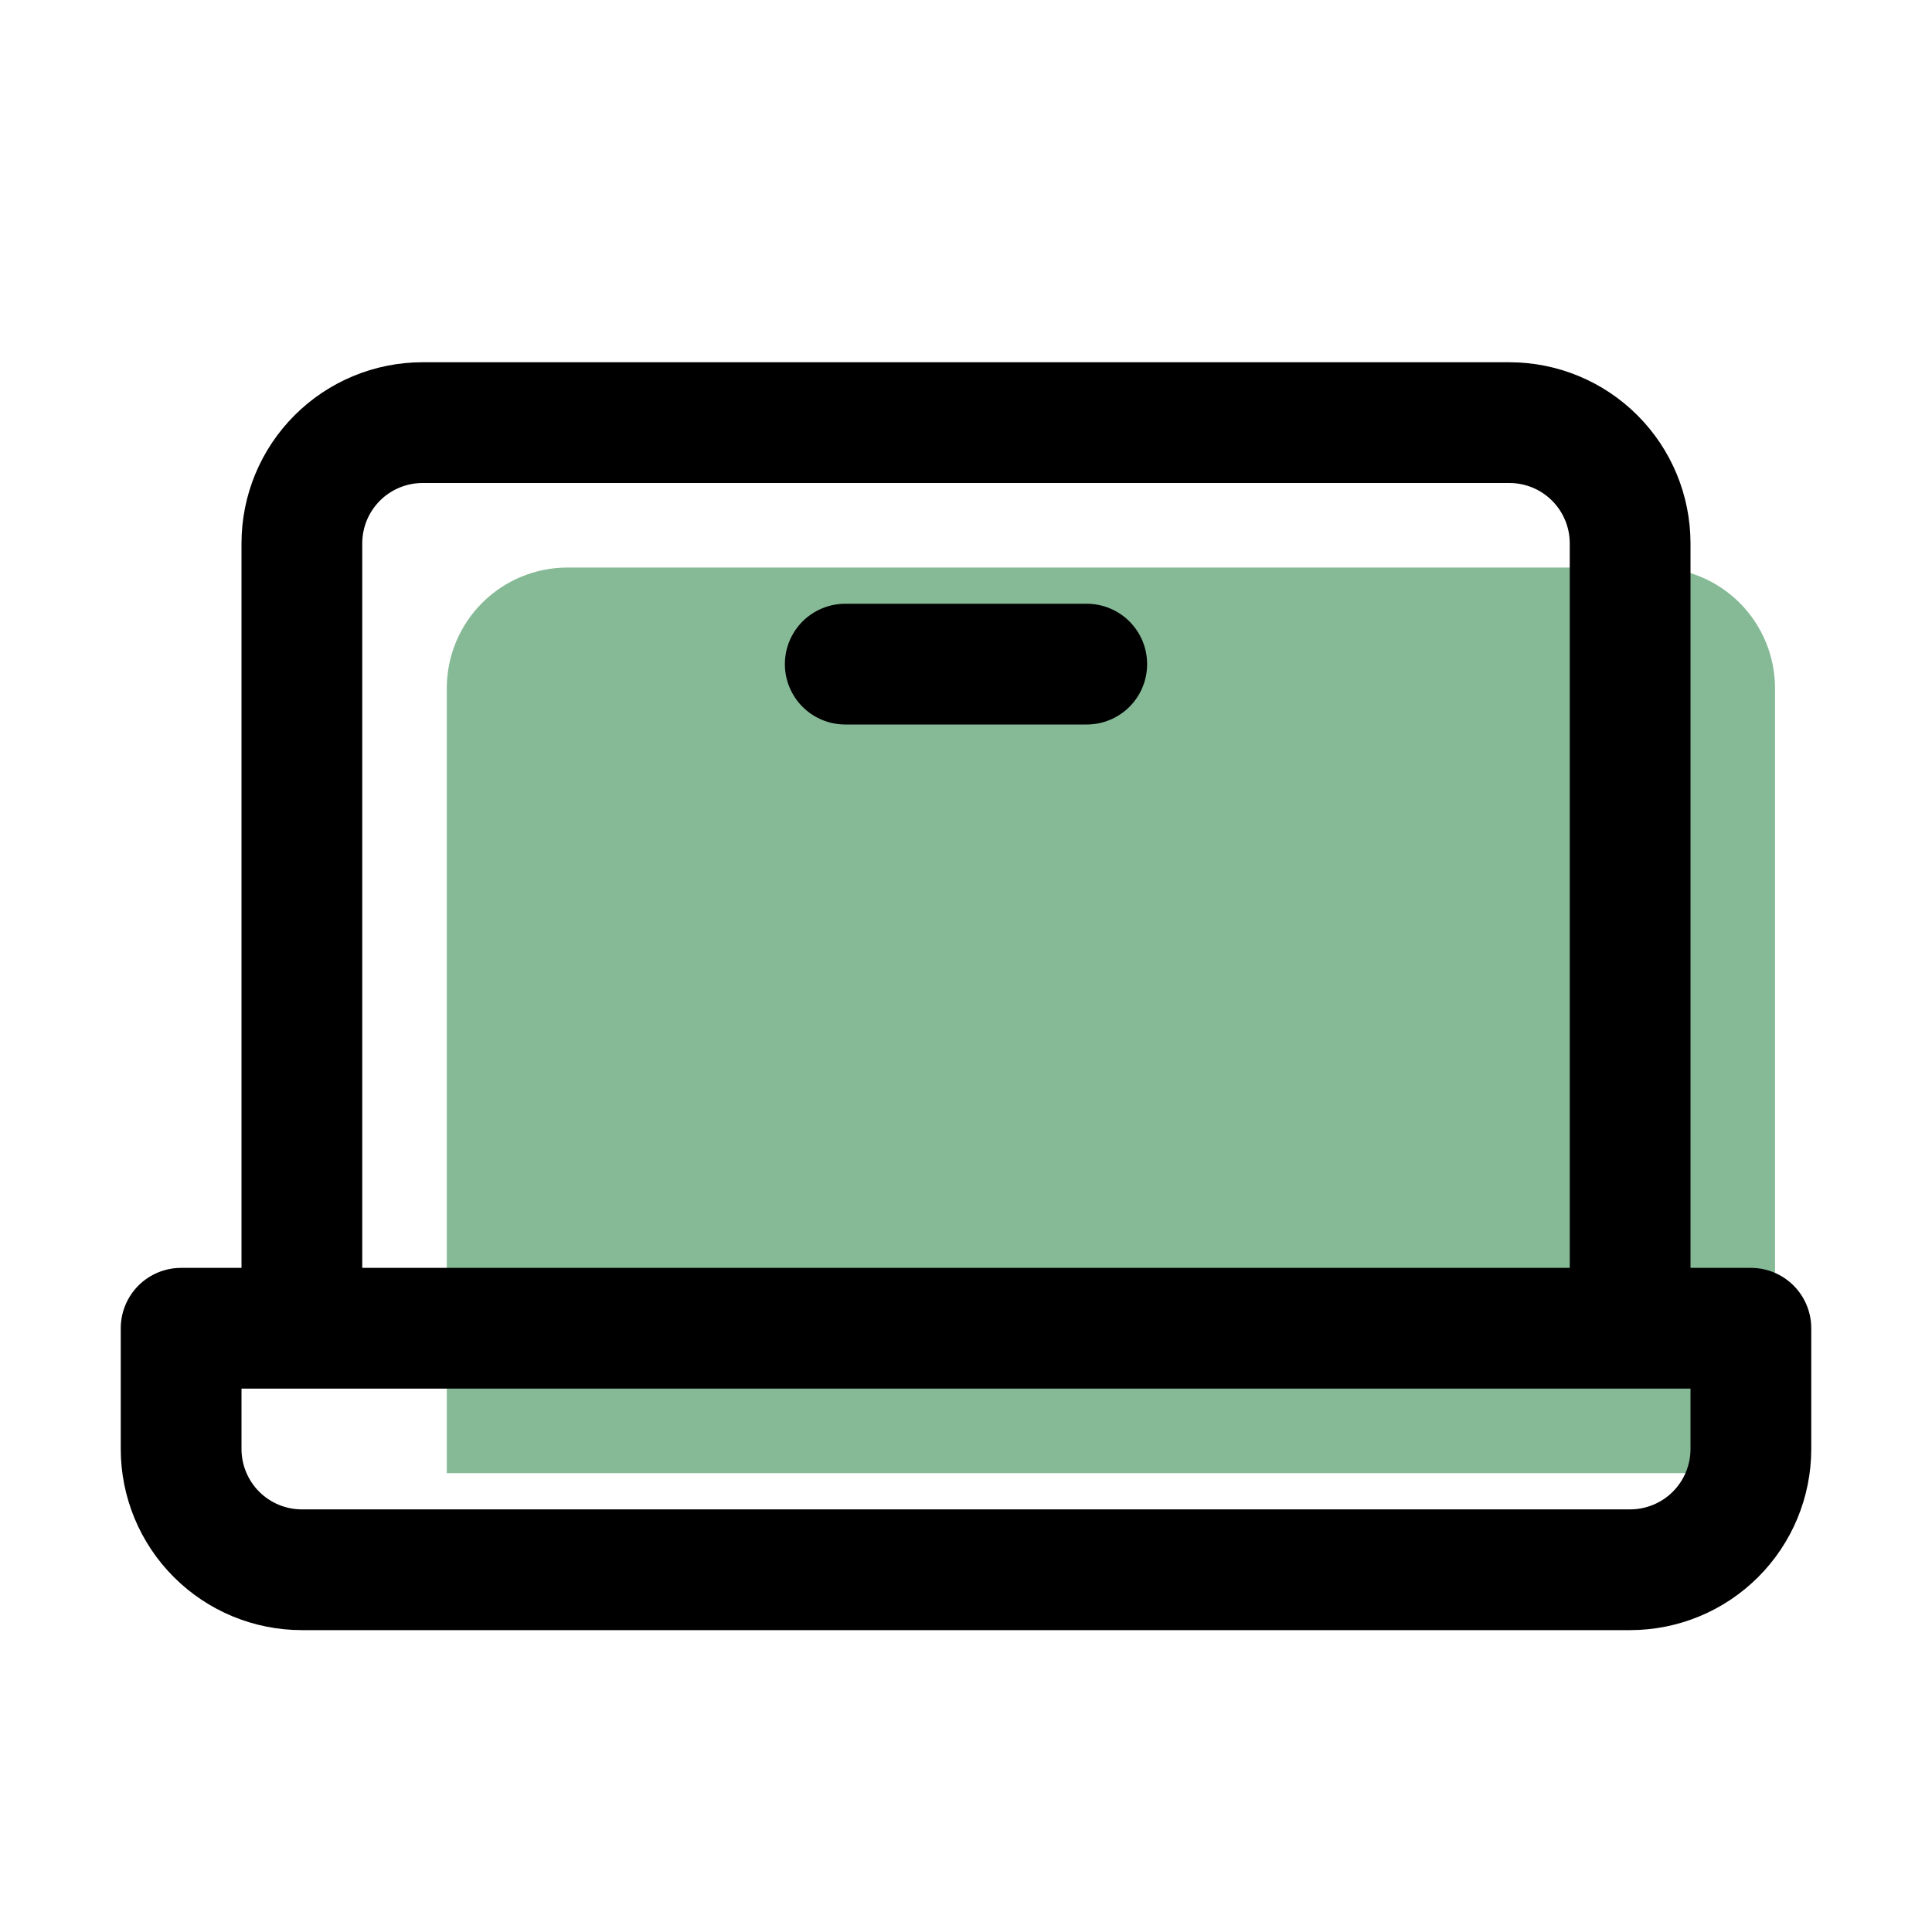 <svg width="60" height="60" viewBox="0 0 60 60" fill="none" xmlns="http://www.w3.org/2000/svg">
<path d="M55.125 21.375V45.75H13.875V21.375C13.875 20.38 14.27 19.427 14.973 18.723C15.677 18.02 16.63 17.625 17.625 17.625H51.375C52.37 17.625 53.323 18.02 54.027 18.723C54.73 19.427 55.125 20.38 55.125 21.375Z" fill="#86BA97"/>
<path d="M54.375 39.375H52.5V16.875C52.5 15.383 51.907 13.952 50.852 12.898C49.798 11.843 48.367 11.25 46.875 11.25H13.125C11.633 11.25 10.202 11.843 9.148 12.898C8.093 13.952 7.5 15.383 7.5 16.875V39.375H5.625C5.128 39.375 4.651 39.572 4.299 39.924C3.948 40.276 3.75 40.753 3.75 41.25V45C3.75 46.492 4.343 47.923 5.398 48.977C6.452 50.032 7.883 50.625 9.375 50.625H50.625C52.117 50.625 53.548 50.032 54.602 48.977C55.657 47.923 56.25 46.492 56.25 45V41.25C56.25 40.753 56.053 40.276 55.701 39.924C55.349 39.572 54.872 39.375 54.375 39.375ZM11.25 16.875C11.25 16.378 11.447 15.901 11.799 15.549C12.151 15.197 12.628 15 13.125 15H46.875C47.372 15 47.849 15.197 48.201 15.549C48.553 15.901 48.75 16.378 48.75 16.875V39.375H11.25V16.875ZM52.5 45C52.5 45.497 52.303 45.974 51.951 46.326C51.599 46.678 51.122 46.875 50.625 46.875H9.375C8.878 46.875 8.401 46.678 8.049 46.326C7.698 45.974 7.5 45.497 7.5 45V43.125H52.5V45ZM35.625 20.625C35.625 21.122 35.428 21.599 35.076 21.951C34.724 22.302 34.247 22.5 33.75 22.5H26.25C25.753 22.5 25.276 22.302 24.924 21.951C24.573 21.599 24.375 21.122 24.375 20.625C24.375 20.128 24.573 19.651 24.924 19.299C25.276 18.948 25.753 18.75 26.25 18.75H33.75C34.247 18.75 34.724 18.948 35.076 19.299C35.428 19.651 35.625 20.128 35.625 20.625Z" fill="black"/>
</svg>
